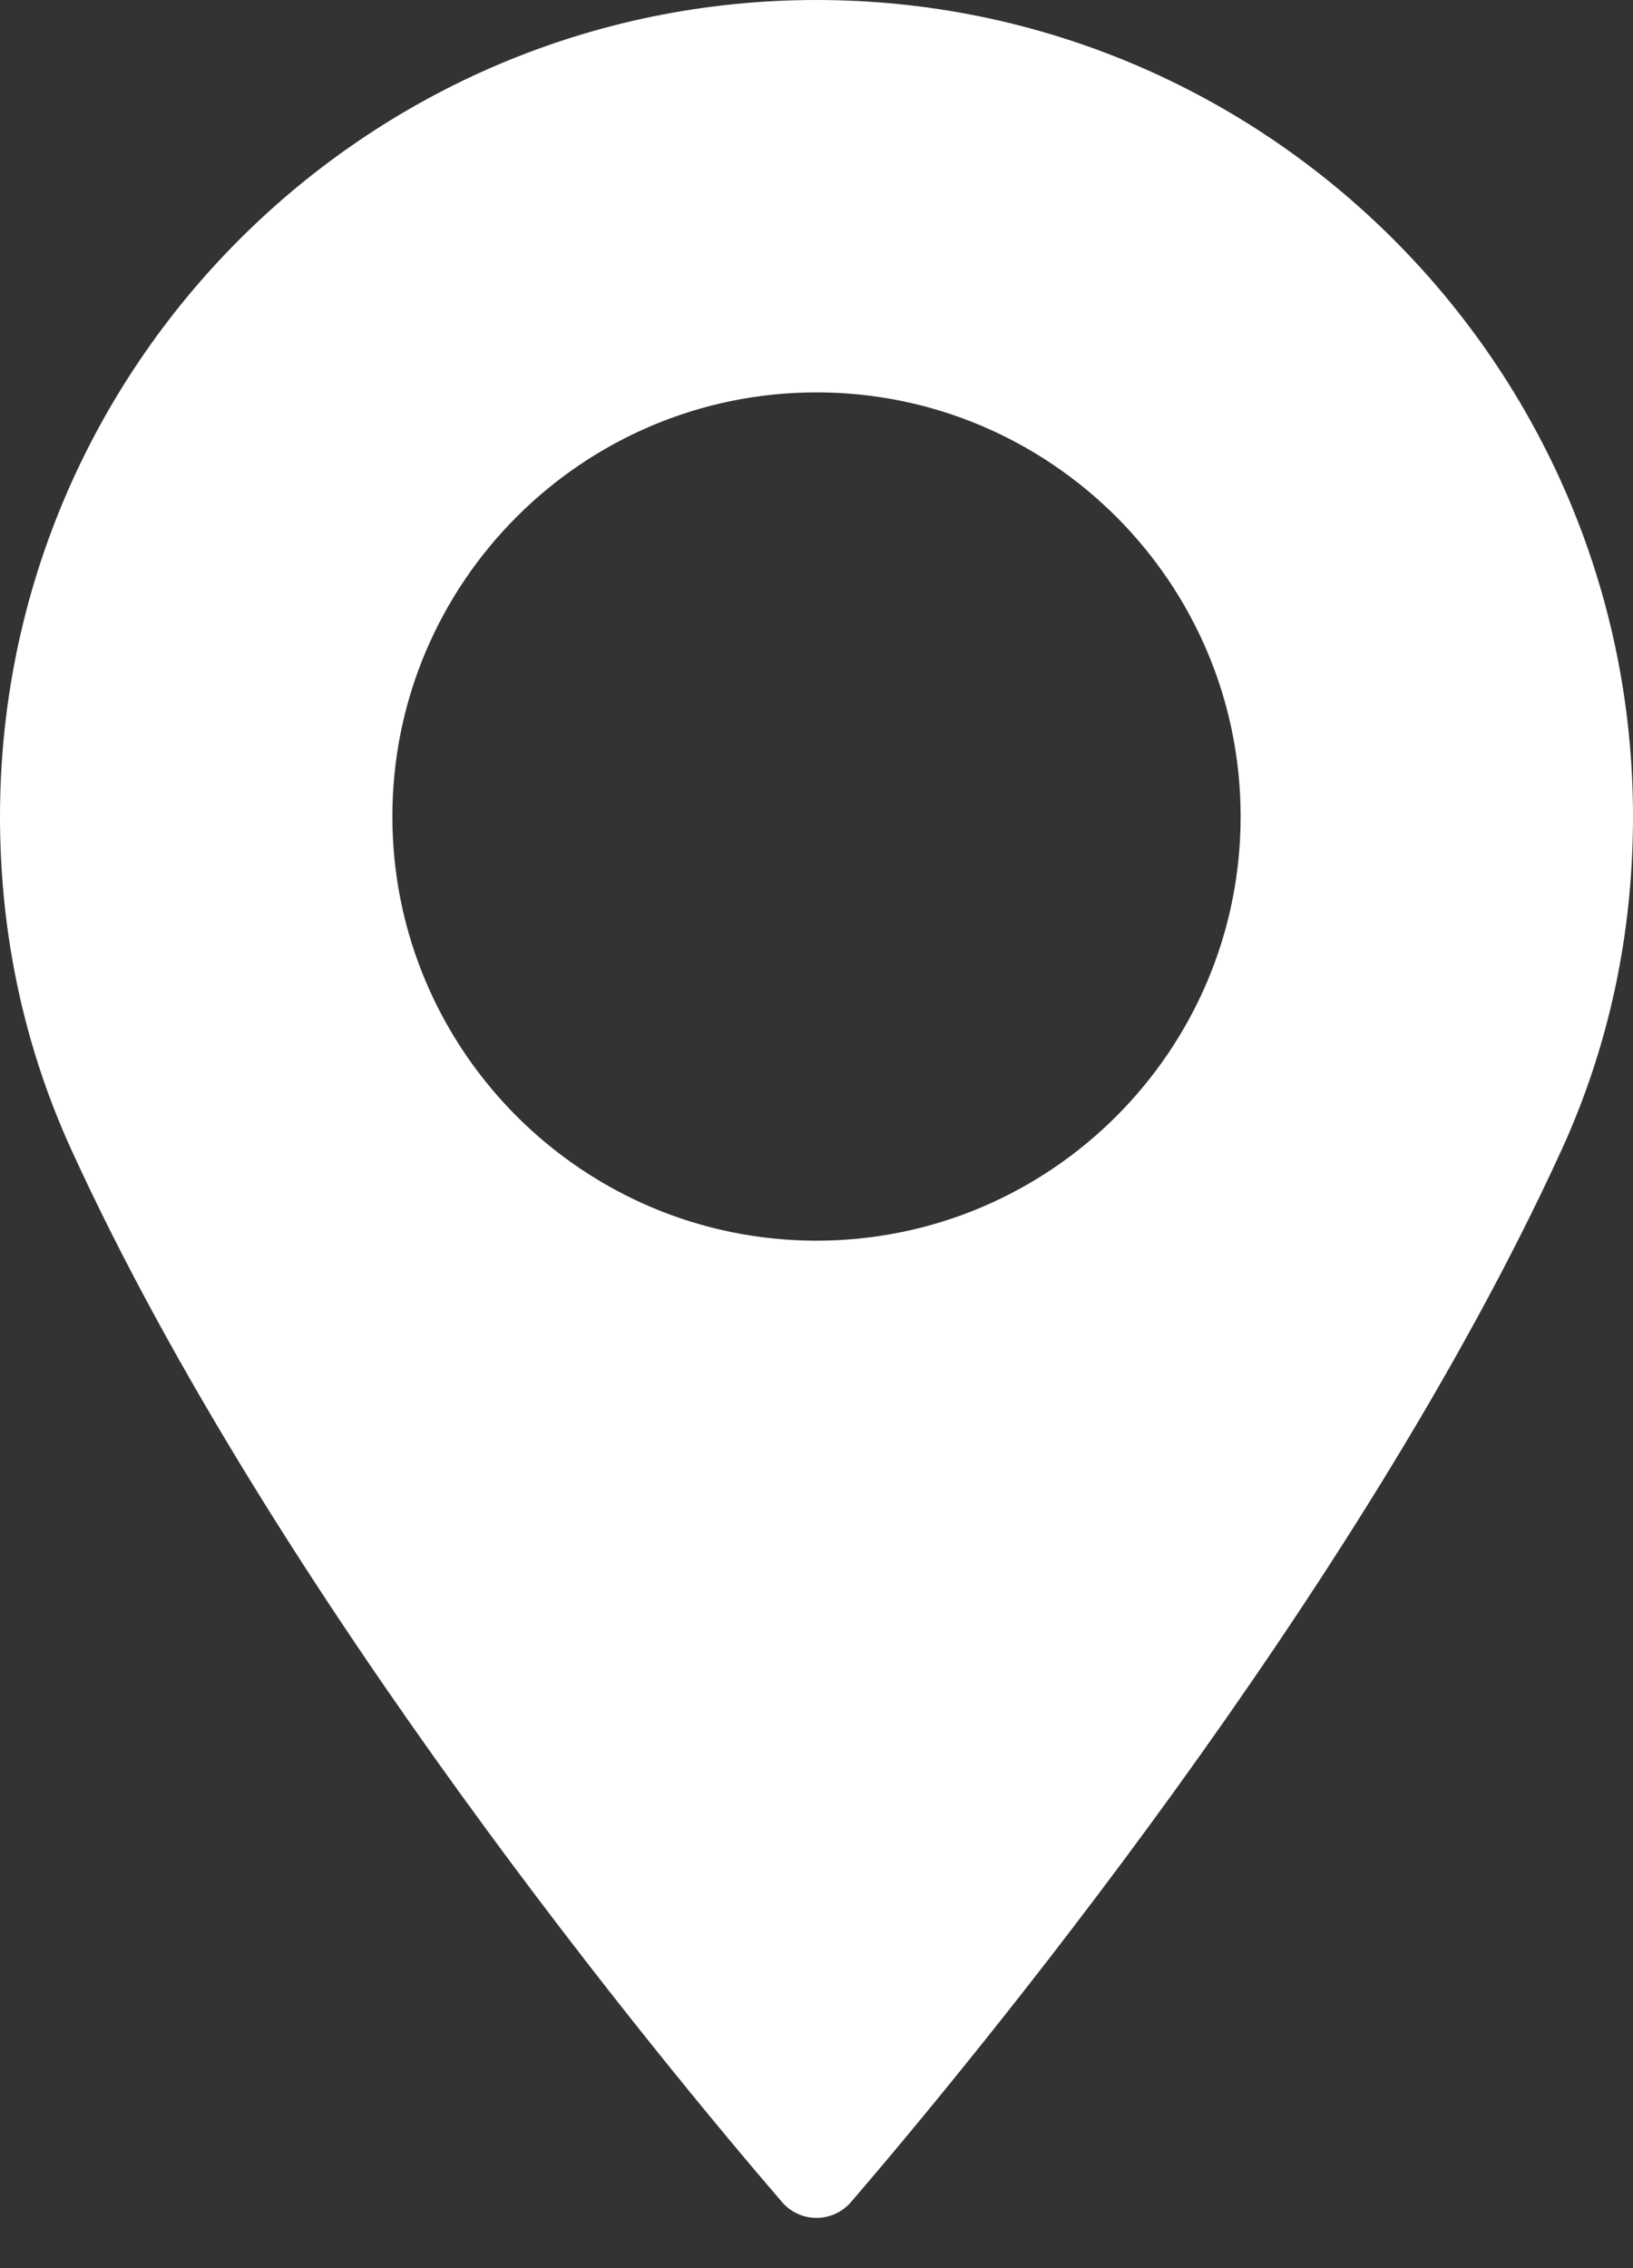<svg width="18" height="25" viewBox="0 0 18 25" fill="none" xmlns="http://www.w3.org/2000/svg">
<rect x="0" y="0" width="18" height="25" fill="#333333" stroke="none"/>
<path d="M9 0C4.038 0 0 4.038 0 9C0 10.295 0.265 11.531 0.787 12.674C3.037 17.598 7.351 22.797 8.62 24.272C8.716 24.383 8.854 24.446 9 24.446C9.146 24.446 9.284 24.383 9.38 24.272C10.648 22.797 14.962 17.598 17.213 12.674C17.735 11.531 18 10.295 18 9C18 4.038 13.962 0 9 0ZM9 13.675C6.422 13.675 4.325 11.578 4.325 9C4.325 6.422 6.422 4.325 9 4.325C11.577 4.325 13.675 6.422 13.675 9C13.675 11.578 11.578 13.675 9 13.675Z" fill="white"/>
</svg>
